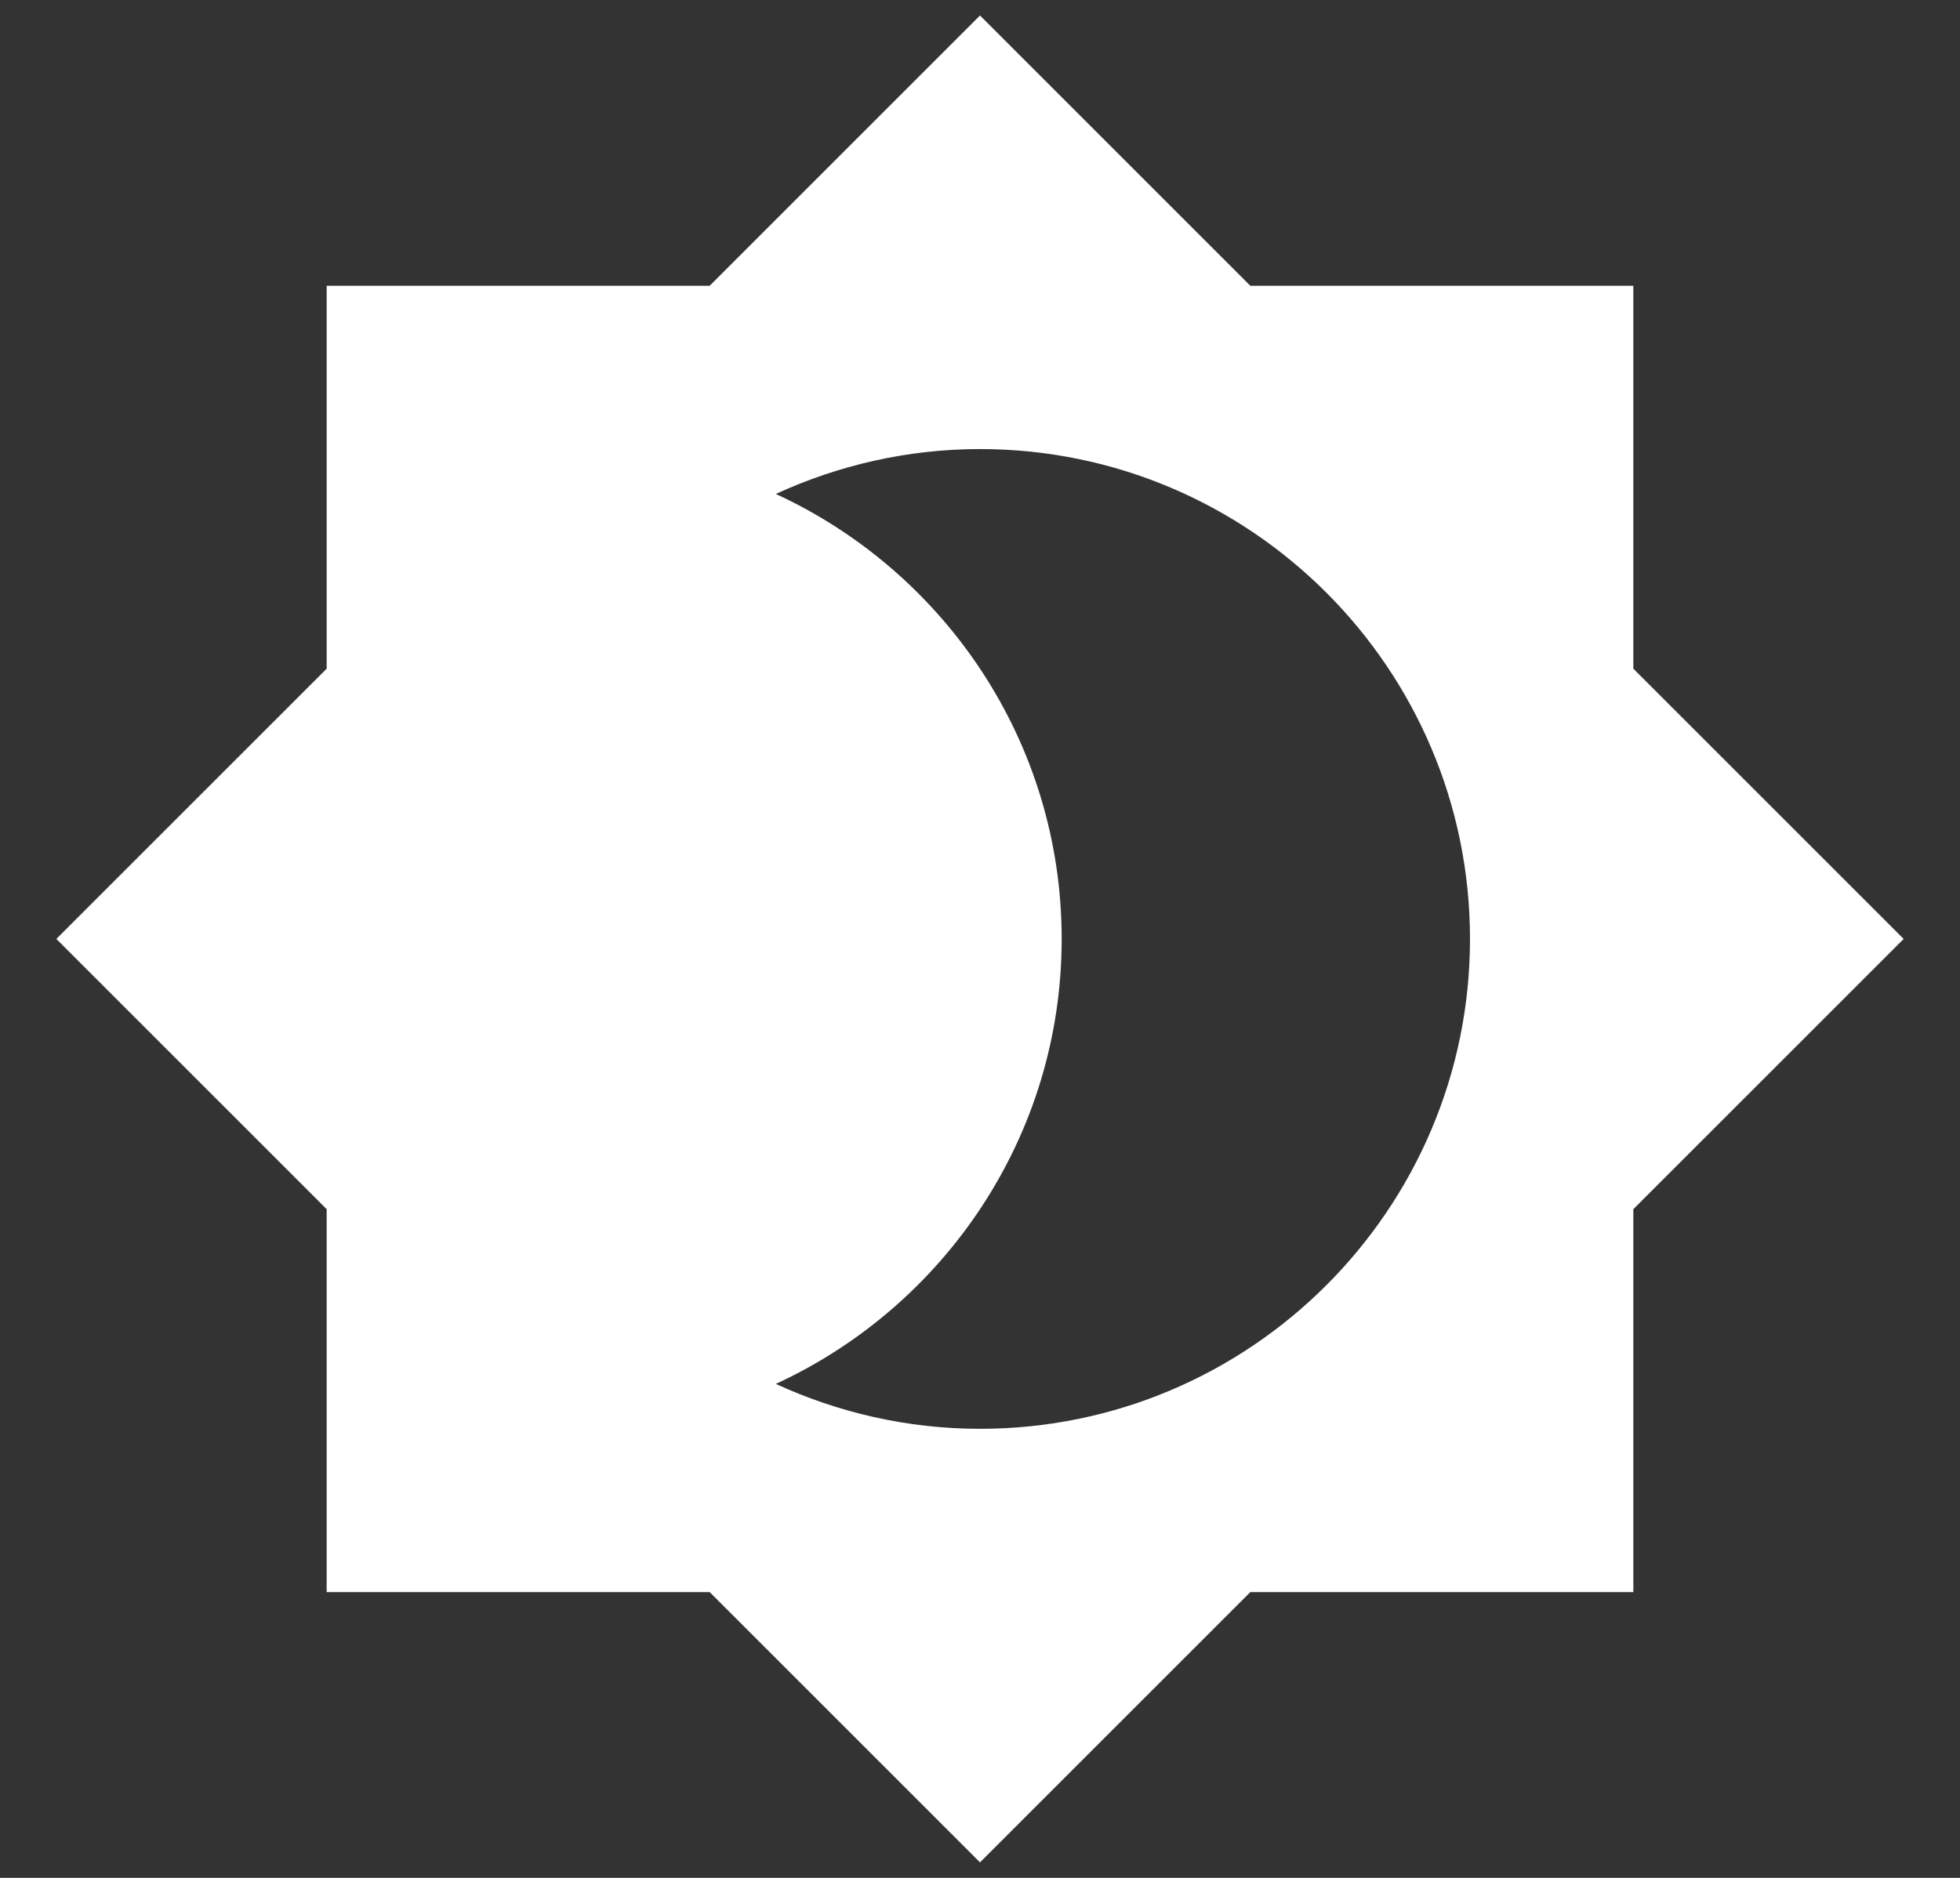 <svg width="24" height="23" viewBox="0 0 24 23" fill="none" xmlns="http://www.w3.org/2000/svg">
<rect x="0" y="0" width="24" height="23" fill="#333333" stroke="none"/>
<path d="M20 8.19V3.5H15.31L12 0.19L8.69 3.5H4V8.19L0.69 11.5L4 14.81V19.5H8.69L12 22.81L15.31 19.5H20V14.81L23.31 11.5L20 8.19ZM12 17.5C11.11 17.5 10.26 17.3 9.5 16.95C11.56 16 13 13.92 13 11.5C13 9.08 11.56 7 9.5 6.05C10.26 5.7 11.11 5.5 12 5.5C15.31 5.5 18 8.19 18 11.5C18 14.81 15.31 17.5 12 17.5Z" fill="white"/>
</svg>
